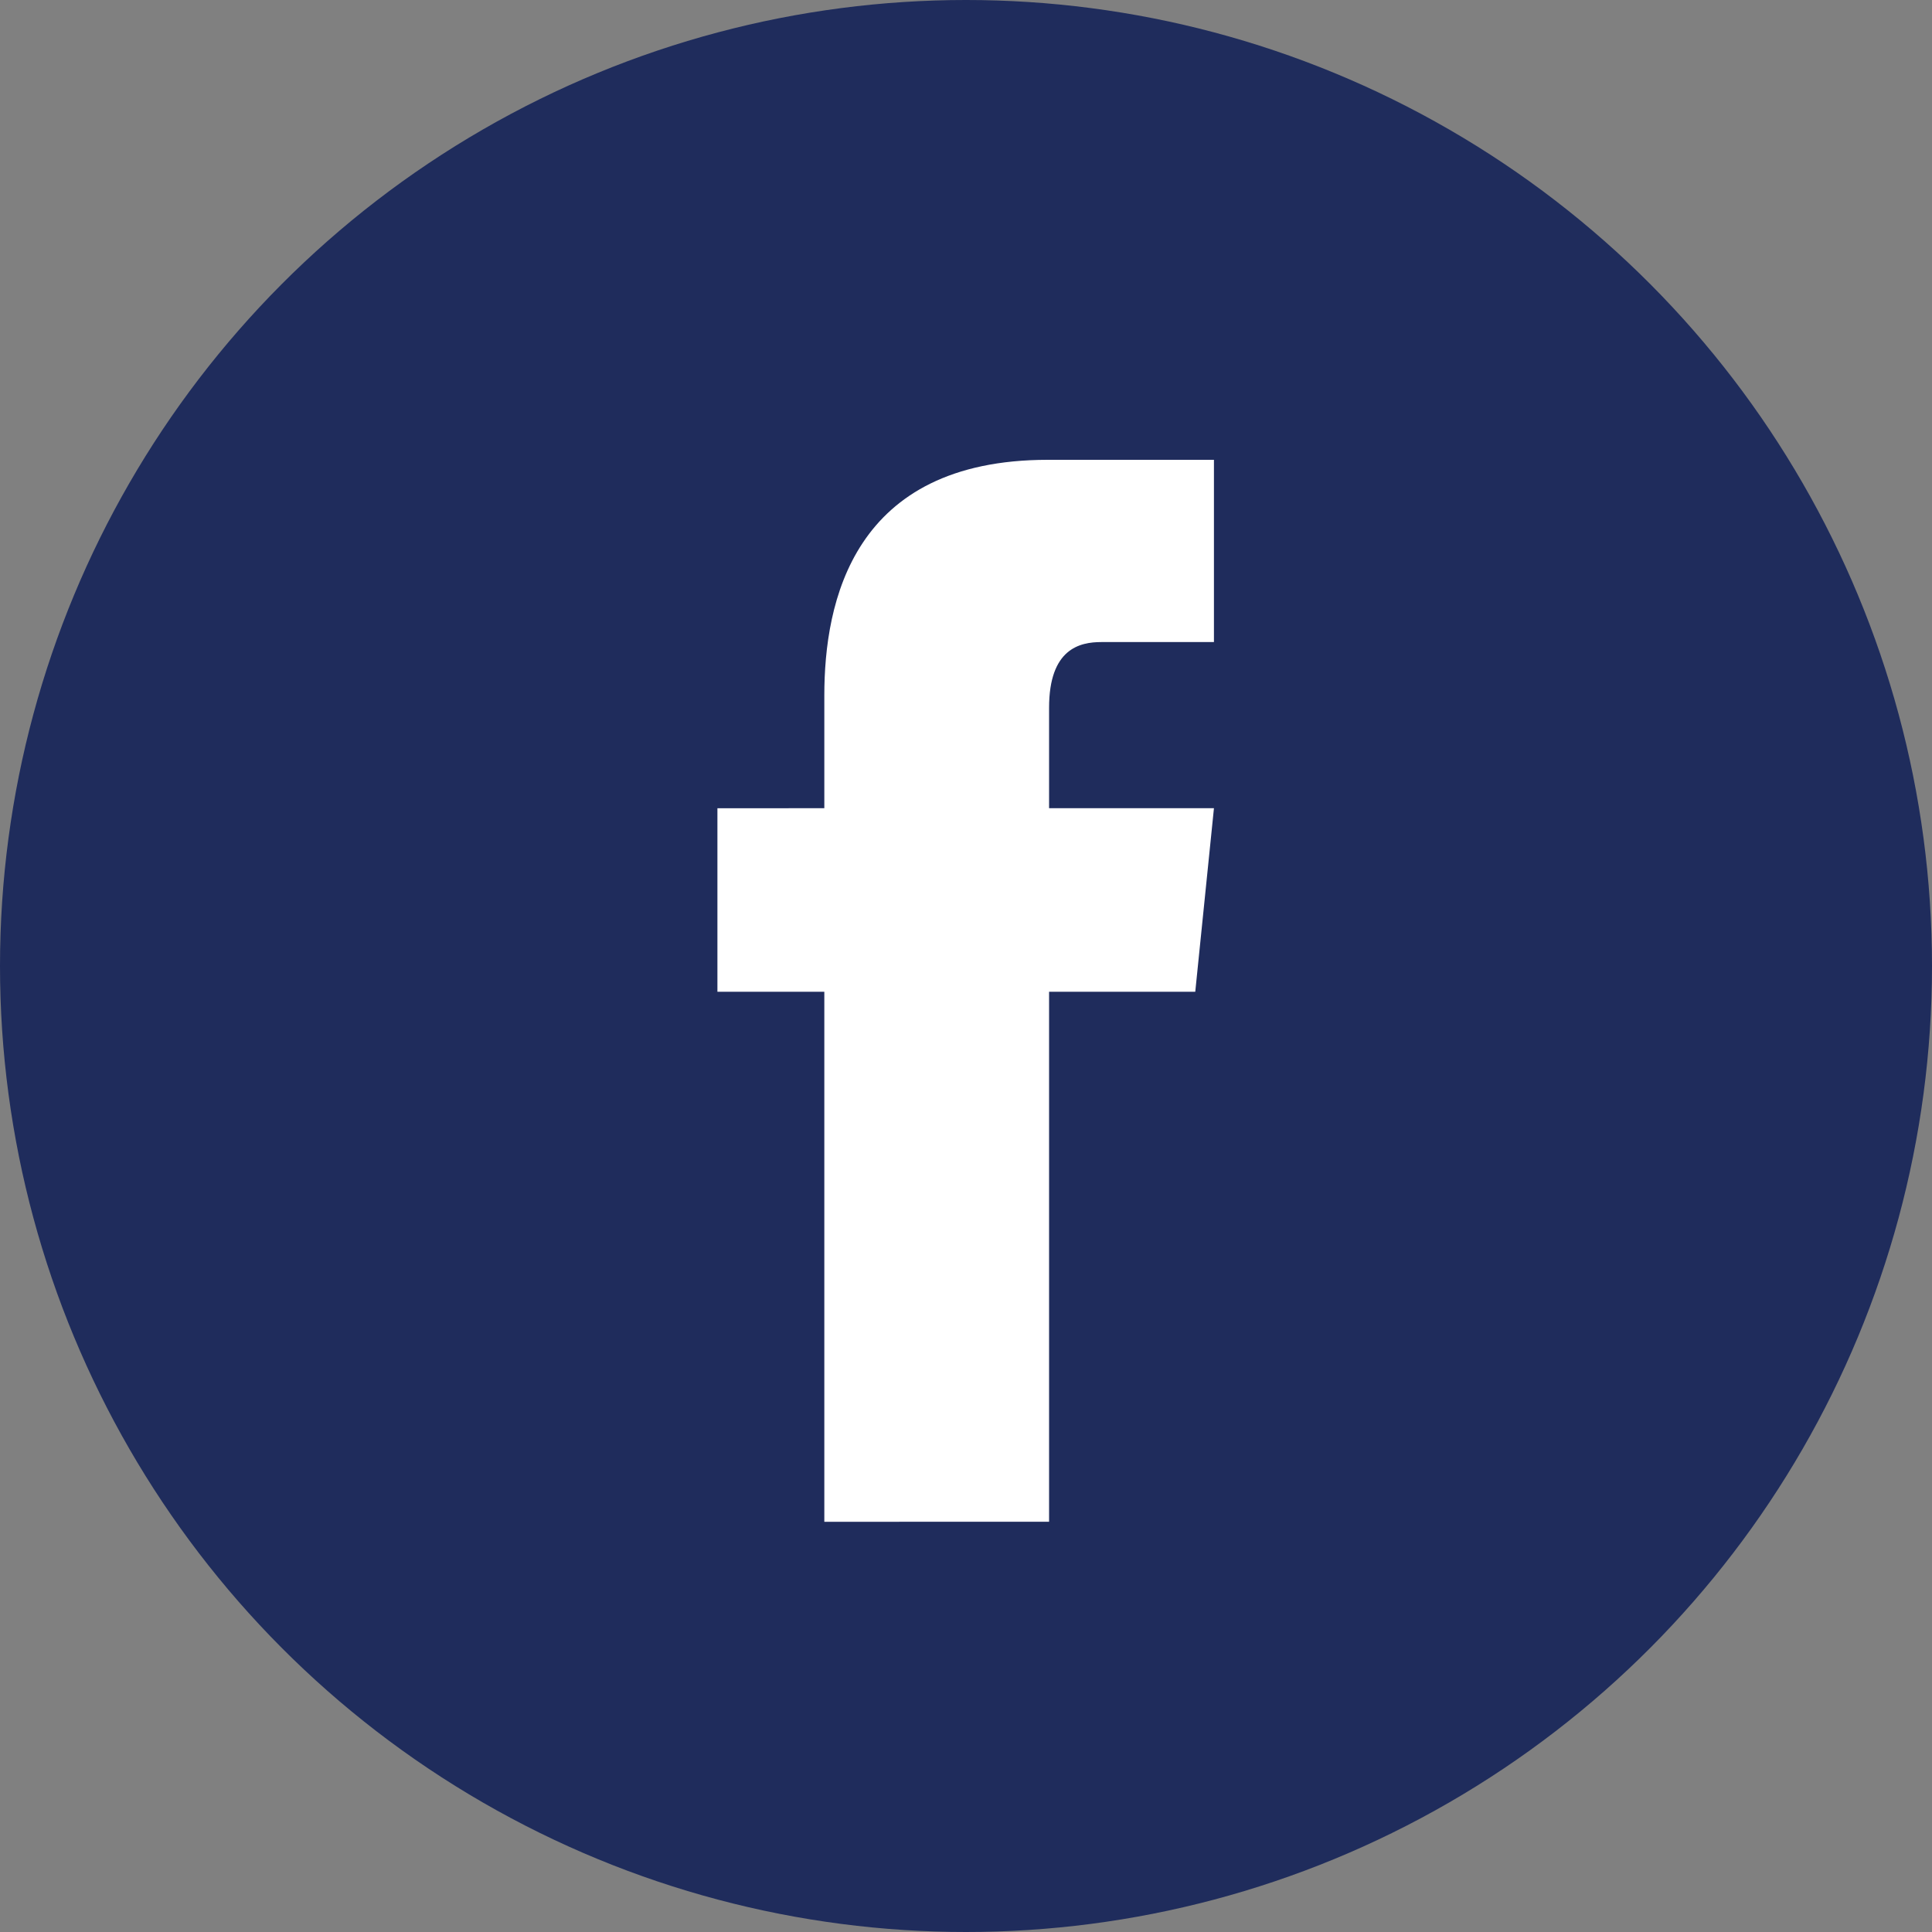 <?xml version="1.0" encoding="utf-8"?>
<!-- Generator: Adobe Illustrator 26.0.2, SVG Export Plug-In . SVG Version: 6.00 Build 0)  -->
<!DOCTYPE svg PUBLIC "-//W3C//DTD SVG 1.1//EN" "http://www.w3.org/Graphics/SVG/1.1/DTD/svg11.dtd">
<svg version="1.1" id="レイヤー_1" xmlns:x="http://ns.adobe.com/Extensibility/1.0/" xmlns:i="http://ns.adobe.com/AdobeIllustrator/10.0/" xmlns:graph="http://ns.adobe.com/Graphs/1.0/"
	 xmlns="http://www.w3.org/2000/svg" xmlns:xlink="http://www.w3.org/1999/xlink" x="0px" y="0px" viewBox="0 0 300 300"
	 style="enable-background:new 0 0 300 300;" xml:space="preserve">
<rect x="0" y="0" width="300" height="300" fill="#808080" stroke="none"/>
<style type="text/css">
	.st0{fill:#1F2C5C;}
	.st1{fill:#FFFFFF;}
</style>
<g>
	<circle class="st0" cx="150" cy="150" r="150"/>
	<path class="st1" d="M128,236.3c0,0,0-45.3,0-82.3h-16.6v-28.5H128c0-8.7,0-15.1,0-17.5c0-14.5,4.4-36.6,34.7-36.6
		c22.3,0,25.8,0,25.8,0v28.3c0,0-14.3,0-17.5,0c-3.3,0-8.1,1-8.1,10.2c0,1.8,0,7.5,0,15.6h25.6l-2.9,28.5h-22.7
		c0,36.6,0,82.3,0,82.3"/>
</g>
</svg>
